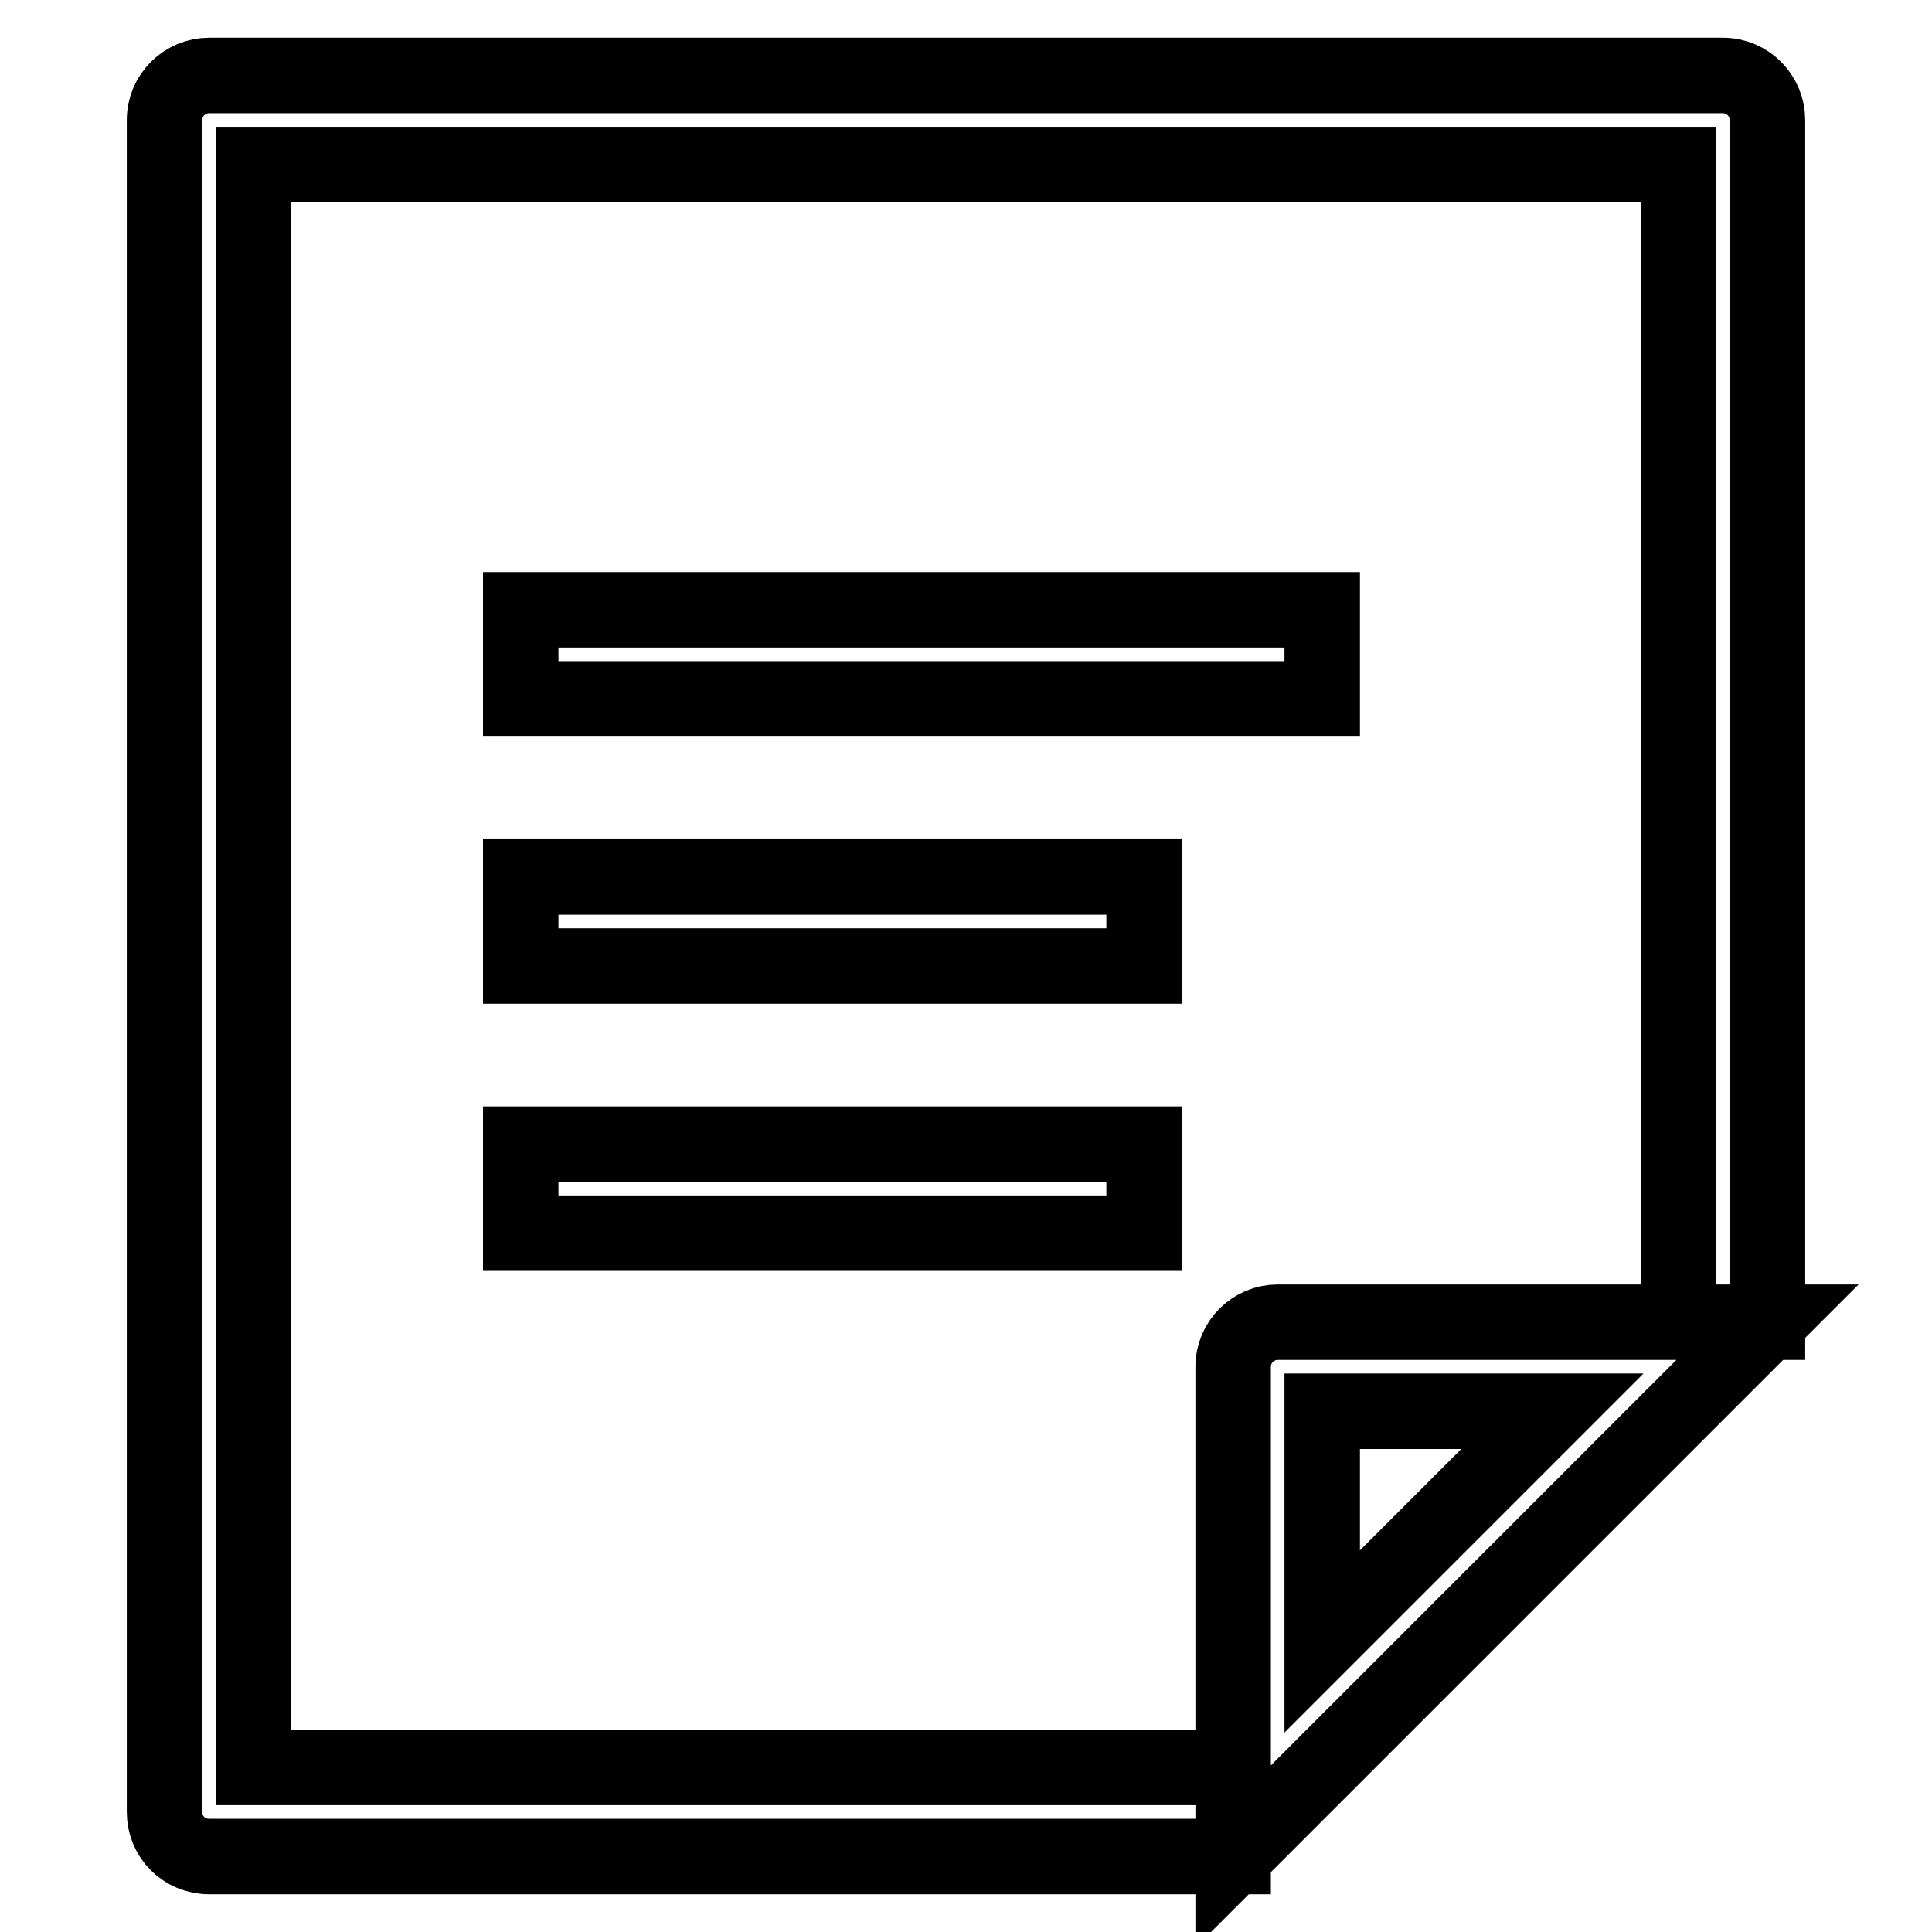 <?xml version="1.0" encoding="utf-8"?>
<!-- Svg Vector Icons : http://www.onlinewebfonts.com/icon -->
<!DOCTYPE svg PUBLIC "-//W3C//DTD SVG 1.1//EN" "http://www.w3.org/Graphics/SVG/1.1/DTD/svg11.dtd">
<svg version="1.1" xmlns="http://www.w3.org/2000/svg" xmlns:xlink="http://www.w3.org/1999/xlink" x="0px" y="0px" viewBox="0 0 256 256" enable-background="new 0 0 256 256" xml:space="preserve">
<g> <path stroke-width="10" fill-opacity="0" stroke="#000000"  d="M69,80.8h106.2v11.8H69V80.8z M69,116.2h82.6V128H69V116.2z M69,151.6h82.6v11.8H69V151.6z M33.6,21.8 h188.8v153.4h11.8V15.9c0-3.2-2.6-5.9-5.9-5.9H27.7c-3.2,0-5.9,2.6-5.9,5.9v224.2c0,3.3,2.6,5.9,5.9,5.9h135.7v-11.8H33.6V21.8z  M163.4,181.1c0-3.3,2.7-5.9,5.9-5.9h64.9L163.4,246V181.1z M205.7,187h-30.5v30.5L205.7,187z"/></g>
</svg>